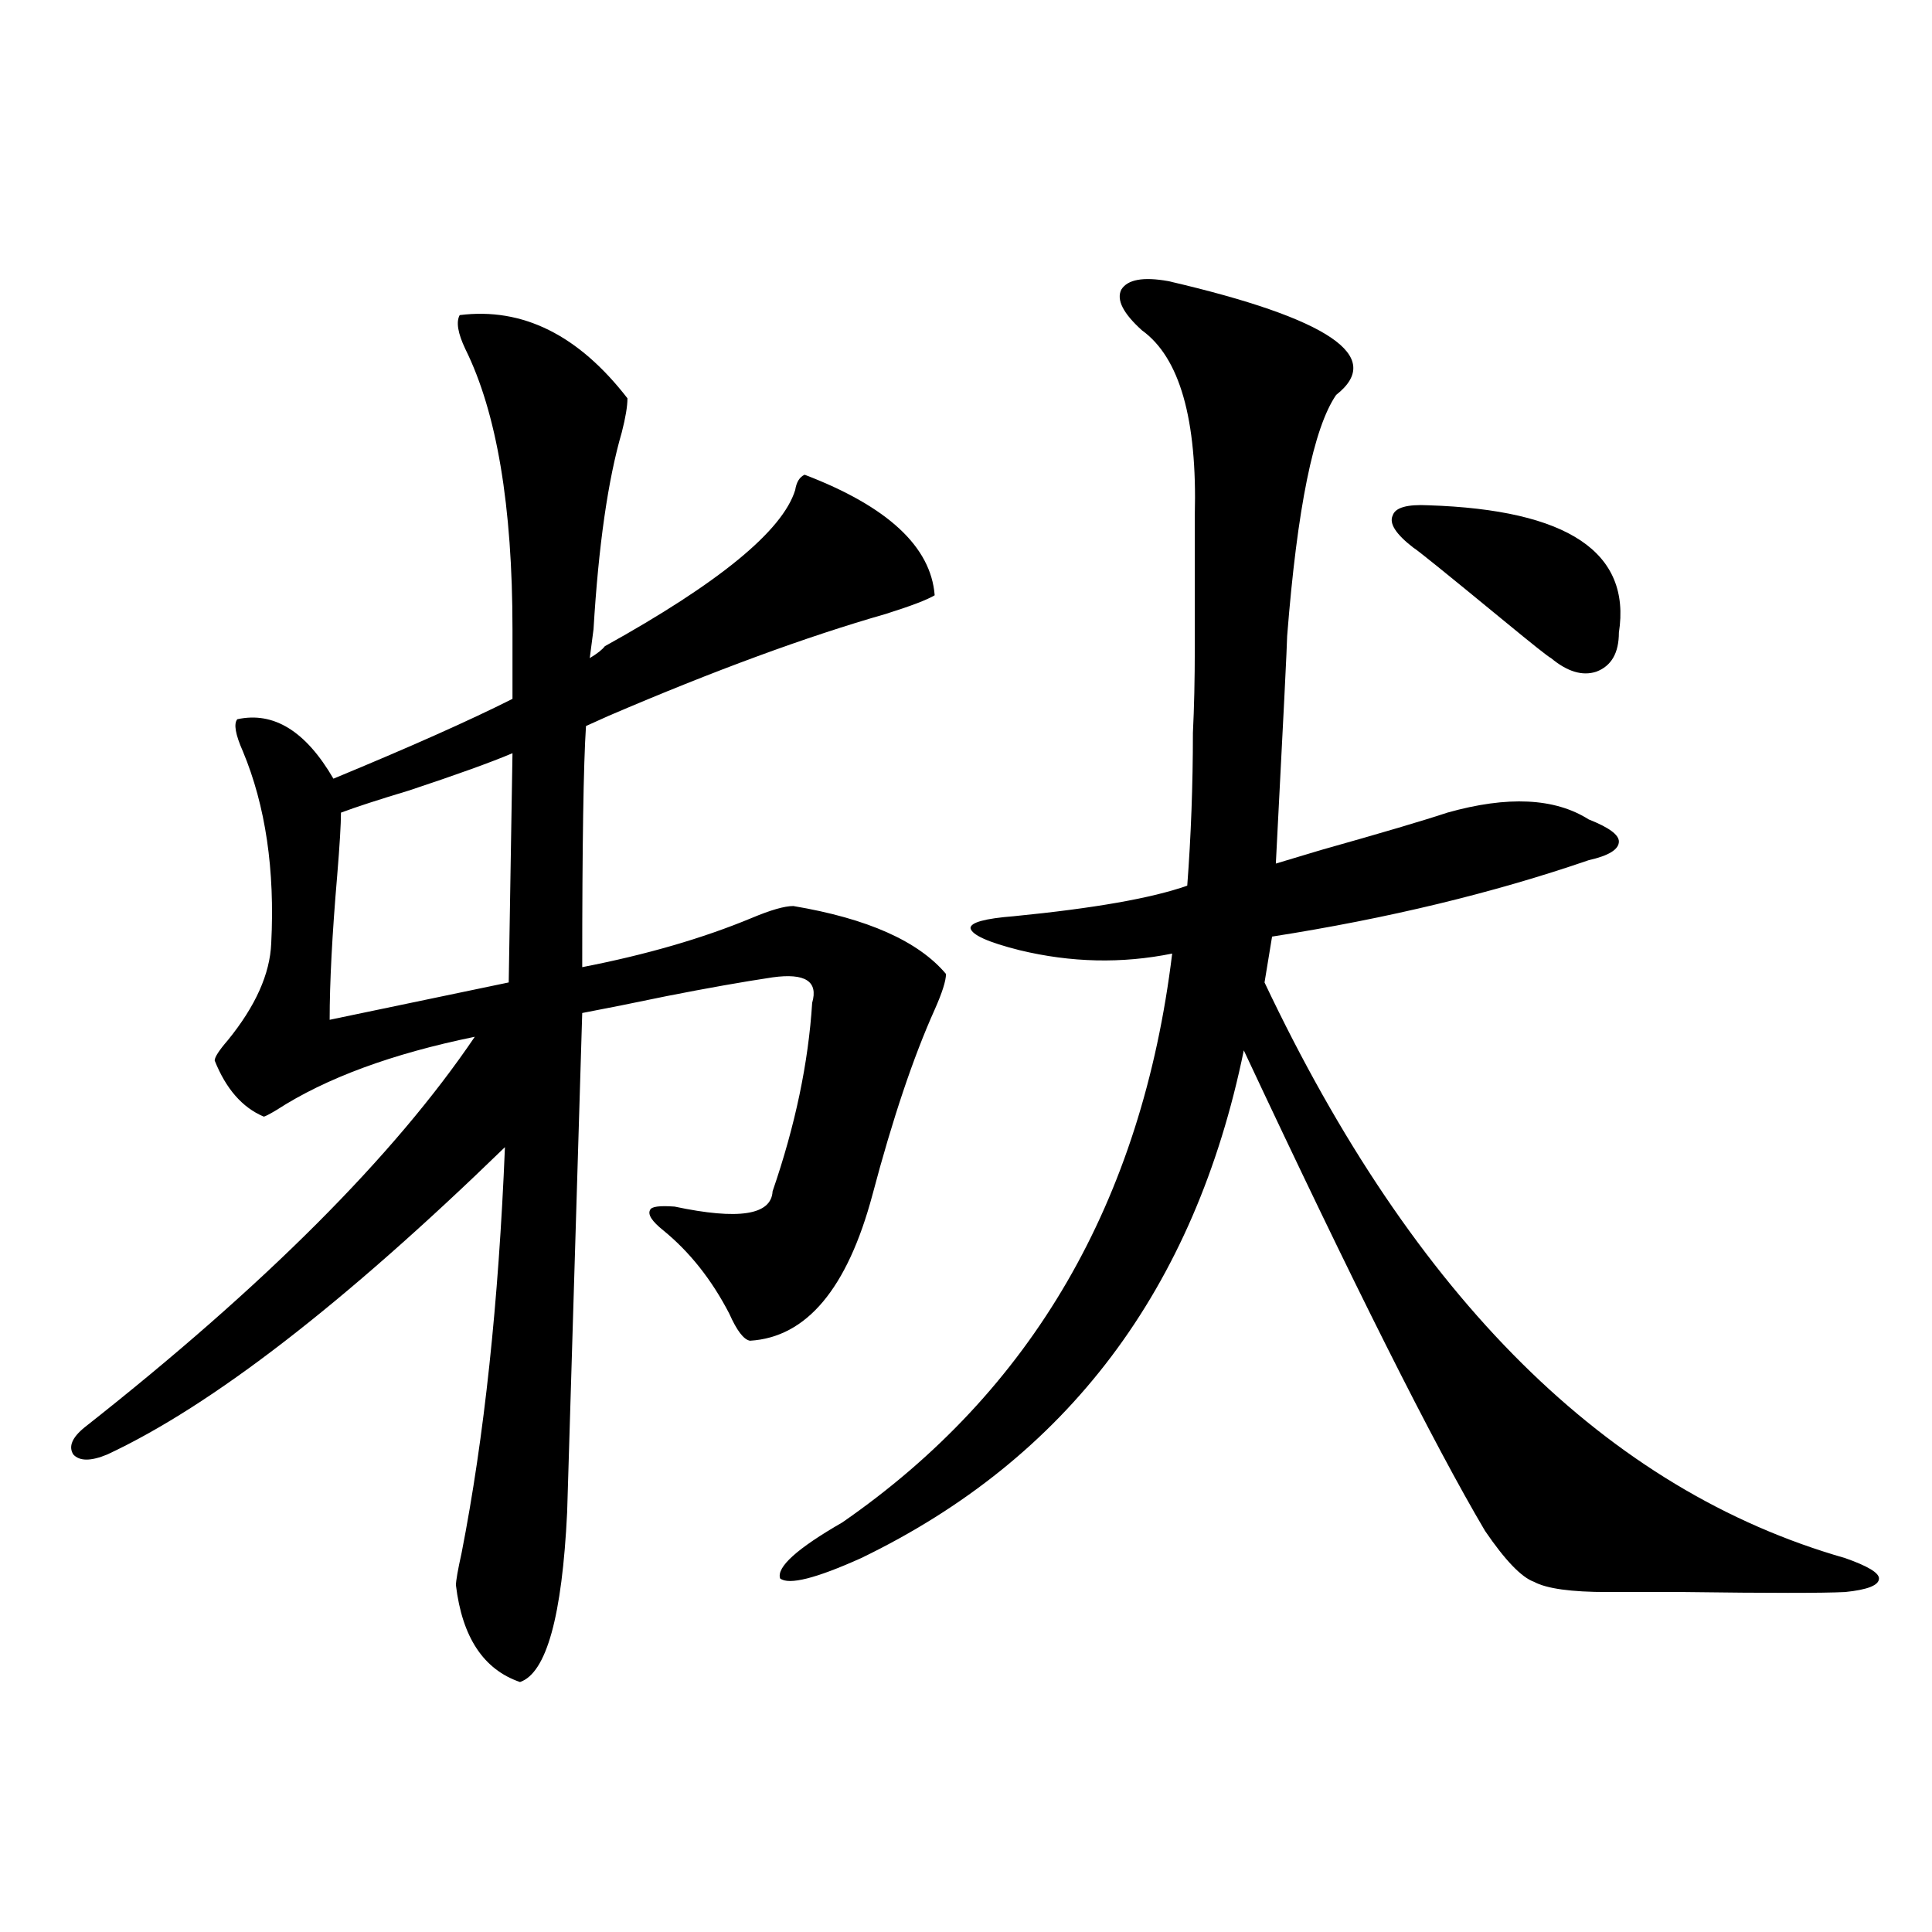 <?xml version="1.0" encoding="utf-8"?>
<!-- Generator: Adobe Illustrator 16.0.0, SVG Export Plug-In . SVG Version: 6.00 Build 0)  -->
<!DOCTYPE svg PUBLIC "-//W3C//DTD SVG 1.1//EN" "http://www.w3.org/Graphics/SVG/1.1/DTD/svg11.dtd">
<svg version="1.1" id="图层_1" xmlns="http://www.w3.org/2000/svg" xmlns:xlink="http://www.w3.org/1999/xlink" x="0px" y="0px"
	 width="1000px" height="1000px" viewBox="0 0 1000 1000" enable-background="new 0 0 1000 1000" xml:space="preserve">
<path d="M301.358,500.598c33.17-6.44,62.438-14.941,87.803-25.488c9.756-4.093,16.905-6.152,21.463-6.152
	c38.368,6.454,64.709,18.169,79.022,35.156c0,3.516-1.951,9.668-5.854,18.457c-11.066,24.609-21.798,56.552-32.194,95.801
	c-13.018,48.642-34.146,73.828-63.413,75.586c-3.262-0.577-6.829-5.273-10.731-14.063c-9.115-17.578-20.487-31.929-34.146-43.066
	c-5.854-4.683-8.14-8.198-6.829-10.547c0.641-1.758,4.878-2.335,12.683-1.758c33.17,7.031,50.075,4.395,50.73-7.91
	c11.707-33.976,18.536-66.495,20.487-97.559c3.247-11.124-3.582-15.519-20.487-13.184c-15.609,2.349-33.825,5.575-54.633,9.668
	c-16.92,3.516-31.554,6.454-43.901,8.789l-7.805,258.398c-2.606,53.901-10.731,83.194-24.39,87.891
	c-18.871-6.454-29.923-23.153-33.17-50.098c0-2.349,0.976-7.91,2.927-16.699c11.707-59.766,19.177-129.776,22.438-210.059
	C178.1,674.621,109.488,727.657,55.511,752.844c-8.46,3.516-14.313,3.516-17.561,0c-2.606-4.093-0.655-8.789,5.854-14.063
	c93.001-73.237,160.316-140.625,201.946-202.148c-42.926,8.789-77.071,21.396-102.437,37.793c-3.902,2.349-6.188,3.516-6.829,3.516
	c-11.066-4.683-19.512-14.351-25.365-29.004c0-1.758,2.271-5.273,6.829-10.547c14.299-17.578,21.783-34.277,22.438-50.098
	c1.951-38.081-2.927-71.191-14.634-99.316c-3.902-8.789-4.878-14.351-2.927-16.699c18.856-4.093,35.441,6.152,49.755,30.762
	c39.664-16.397,70.563-30.171,92.681-41.309v-36.035c0-63.858-8.14-112.198-24.39-145.02c-3.902-8.198-4.878-14.063-2.927-17.578
	c32.515-4.093,61.462,10.259,86.827,43.066c0,4.106-0.976,9.97-2.927,17.578c-7.164,24.609-12.042,58.599-14.634,101.953
	l-1.951,14.941c3.902-2.335,6.494-4.395,7.805-6.152c59.176-32.808,92.025-59.766,98.534-80.859c0.641-4.093,2.271-6.729,4.878-7.91
	c42.926,16.411,65.364,37.216,67.315,62.402c-3.902,2.349-12.362,5.575-25.365,9.668c-40.975,11.728-88.778,29.306-143.411,52.734
	l-11.707,5.273C301.999,395.72,301.358,437.316,301.358,500.598z M170.63,527.844l92.681-19.336l1.951-118.652
	c-11.066,4.696-28.947,11.138-53.657,19.336c-15.609,4.696-27.316,8.501-35.121,11.426c0,5.864-0.655,16.699-1.951,32.52
	C171.926,483.61,170.63,508.508,170.63,527.844z M691.593,204.406c-11.707,17.001-20.167,58.599-25.365,124.805
	c0,3.516-1.951,42.778-5.854,117.773c3.902-1.167,11.707-3.516,23.414-7.031c31.219-8.789,53.002-15.229,65.364-19.336
	c31.219-8.789,55.608-7.608,73.169,3.516c10.396,4.106,15.609,7.91,15.609,11.426c0,4.106-5.213,7.333-15.609,9.668
	c-49.435,17.001-104.067,30.185-163.898,39.551l-3.902,23.73c77.392,163.477,177.557,262.793,300.48,297.949
	c11.707,4.106,17.561,7.622,17.561,10.547c0,3.516-5.854,5.851-17.561,7.031c-11.707,0.577-39.358,0.577-82.925,0
	c-18.871,0-32.194,0-39.999,0c-18.871,0-31.554-1.758-38.048-5.273c-6.509-2.335-14.969-11.124-25.365-26.367
	c-26.676-45.112-68.291-128.019-124.875-248.73c-25.365,123.638-91.385,211.239-198.044,262.793
	c-23.414,10.547-37.407,14.063-41.95,10.547c-1.951-5.851,8.78-15.519,32.194-29.004c98.199-67.964,155.118-166.113,170.728-294.434
	c-26.021,5.273-52.361,4.696-79.022-1.758c-16.265-4.093-24.725-7.91-25.365-11.426c0-2.925,7.47-4.972,22.438-6.152
	c41.615-4.093,71.538-9.366,89.754-15.82c1.951-25.776,2.927-52.144,2.927-79.102c0.641-12.882,0.976-27.534,0.976-43.945
	c0-13.472,0-36.323,0-68.555c1.296-49.796-7.805-81.738-27.316-95.801c-9.756-8.789-13.338-15.82-10.731-21.094
	c3.247-5.273,11.372-6.729,24.39-4.395C688.011,164.855,716.958,184.493,691.593,204.406z M739.396,261.535
	c72.193,2.349,105.028,24.321,98.534,65.918c0,10.547-3.902,17.29-11.707,20.215c-7.164,2.349-14.969,0-23.414-7.031
	c-1.311-0.577-9.436-7.031-24.39-19.336c-29.923-24.609-45.532-37.202-46.828-37.793c-9.115-7.031-12.683-12.593-10.731-16.699
	C722.156,262.716,728.33,260.958,739.396,261.535z"/>
</svg>
